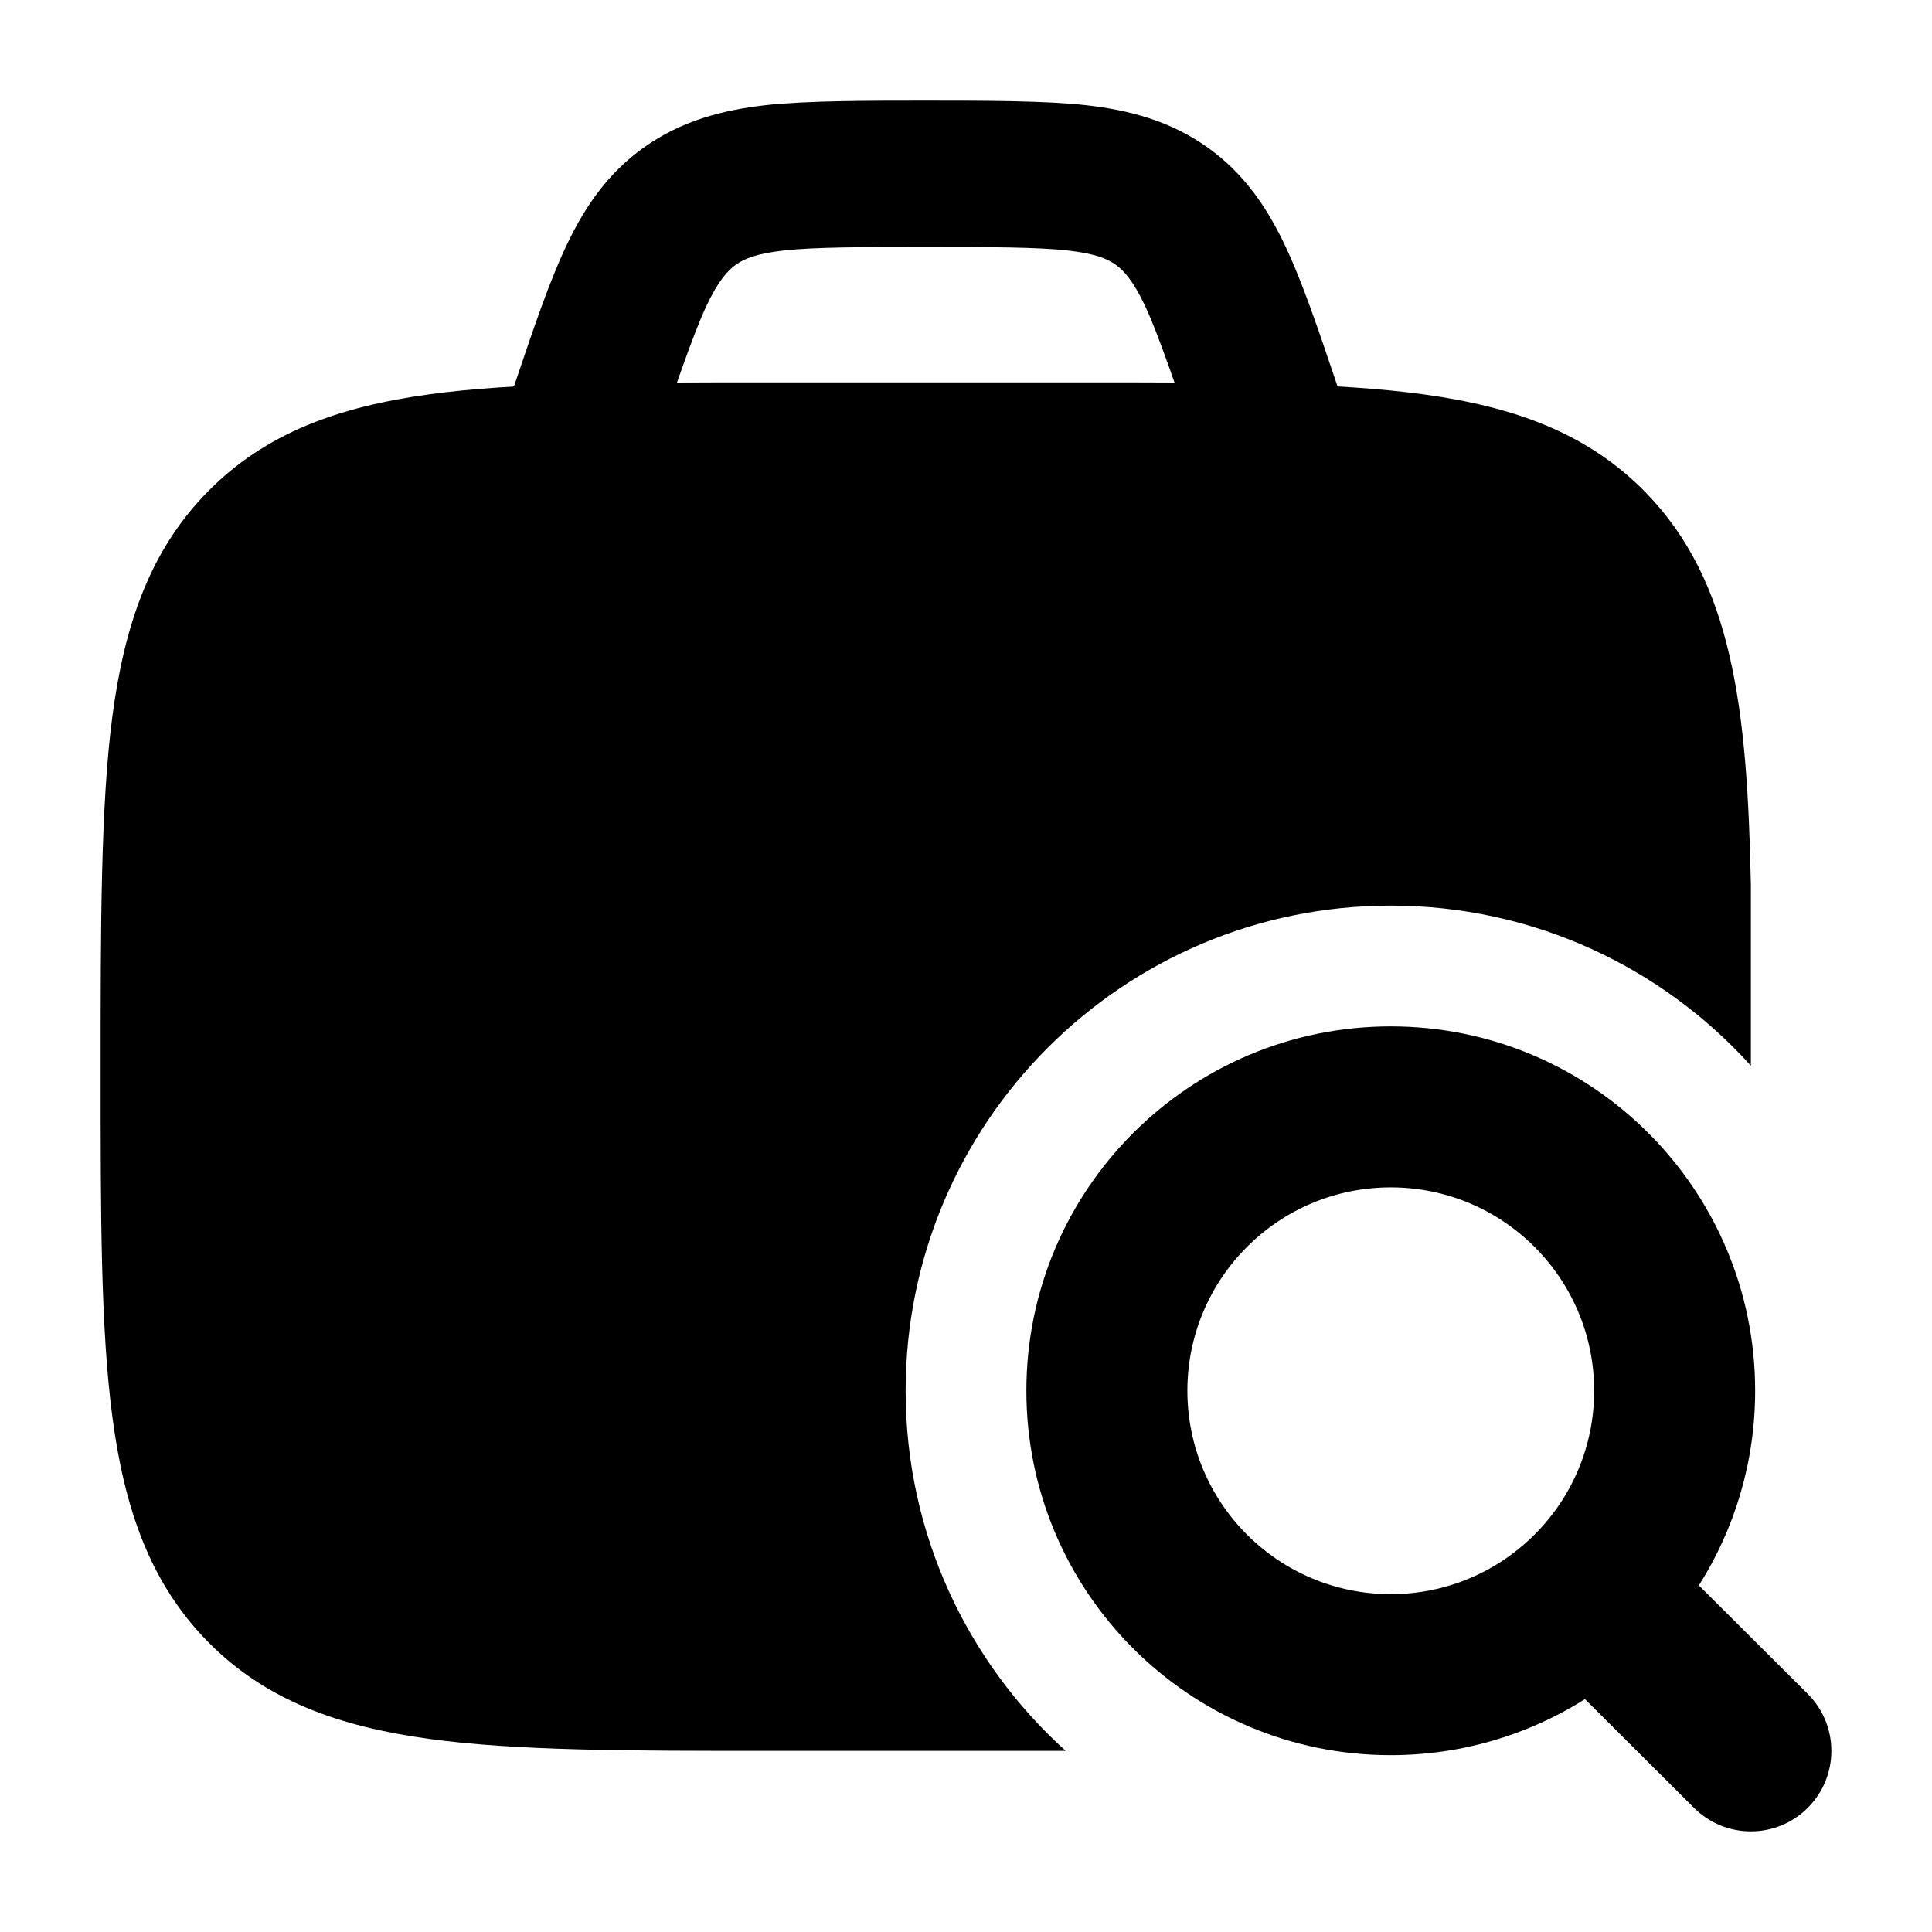 <?xml version="1.0" encoding="utf-8"?><svg width="1000" height="1000" viewBox="0 0 1000 1000" fill="none" xmlns="http://www.w3.org/2000/svg">
<path d="M479.167 52.083C508.417 52.082 541.196 52.081 562.042 54.432C584.521 56.966 605.733 62.57 625.029 76.304C644.204 89.953 656.05 107.772 665.396 127.611C674.154 146.213 682.108 169.786 691.4 197.316L696 210.939C702.721 230.854 691.217 252.188 670.304 258.59C649.396 264.991 626.992 254.035 620.271 234.12C610.154 204.142 599.558 172.922 592.821 158.617C586.463 145.12 581.671 140.015 577.408 136.981C573.267 134.034 567.204 131.296 552.692 129.66C537.075 127.899 511.246 127.837 479.167 127.837C447.088 127.837 421.258 127.899 405.642 129.66C391.131 131.296 385.066 134.034 380.925 136.981C376.663 140.015 371.871 145.12 365.513 158.617C358.775 172.922 348.179 204.142 338.061 234.12C331.34 254.035 308.939 264.991 288.028 258.59C267.117 252.188 255.614 230.854 262.335 210.939L266.933 197.316C276.223 169.786 284.178 146.213 292.94 127.611C302.284 107.772 314.131 89.953 333.304 76.304C352.598 62.57 373.815 56.966 396.29 54.432C417.138 52.081 449.917 52.082 479.167 52.083Z" fill="black" style="fill:black;fill-opacity:1;"/>
<path fill-rule="evenodd" clip-rule="evenodd" d="M531.25 719.854C531.25 615.692 615.692 531.25 719.854 531.25C824.021 531.25 908.463 615.692 908.463 719.854C908.463 756.9 897.783 791.446 879.333 820.592L935.667 876.742C951.962 892.987 952.004 919.367 935.758 935.667C919.513 951.962 893.133 952.004 876.833 935.758L820.367 879.475C791.271 897.838 756.804 908.463 719.854 908.463C615.692 908.463 531.25 824.021 531.25 719.854ZM719.854 614.583C661.717 614.583 614.583 661.717 614.583 719.854C614.583 777.996 661.717 825.129 719.854 825.129C777.996 825.129 825.129 777.996 825.129 719.854C825.129 661.717 777.996 614.583 719.854 614.583Z" fill="black" style="fill:black;fill-opacity:1;"/>
<path d="M561.054 197.917H397.848C325.175 197.916 267.394 197.915 222.126 204.117C175.405 210.518 137.39 224.046 107.437 254.569C77.564 285.009 64.397 323.505 58.153 370.832C52.082 416.842 52.083 480.233 52.083 554.387C52.083 628.546 52.082 687.325 58.153 733.333C64.397 780.662 77.564 819.158 107.437 849.6C137.39 880.121 175.405 893.65 222.126 900.05C267.394 906.25 325.173 906.25 397.844 906.25H551.592C500.721 860.296 468.75 793.808 468.75 719.854C468.75 581.175 581.175 468.75 719.854 468.75C793.808 468.75 860.296 500.721 906.25 551.592V458.012L906.242 457.687C904.375 367.047 896.962 300.93 851.467 254.569C821.512 224.046 783.496 210.518 736.775 204.117C691.508 197.915 633.729 197.916 561.054 197.917Z" fill="black" style="fill:black;fill-opacity:1;"/>
</svg>
